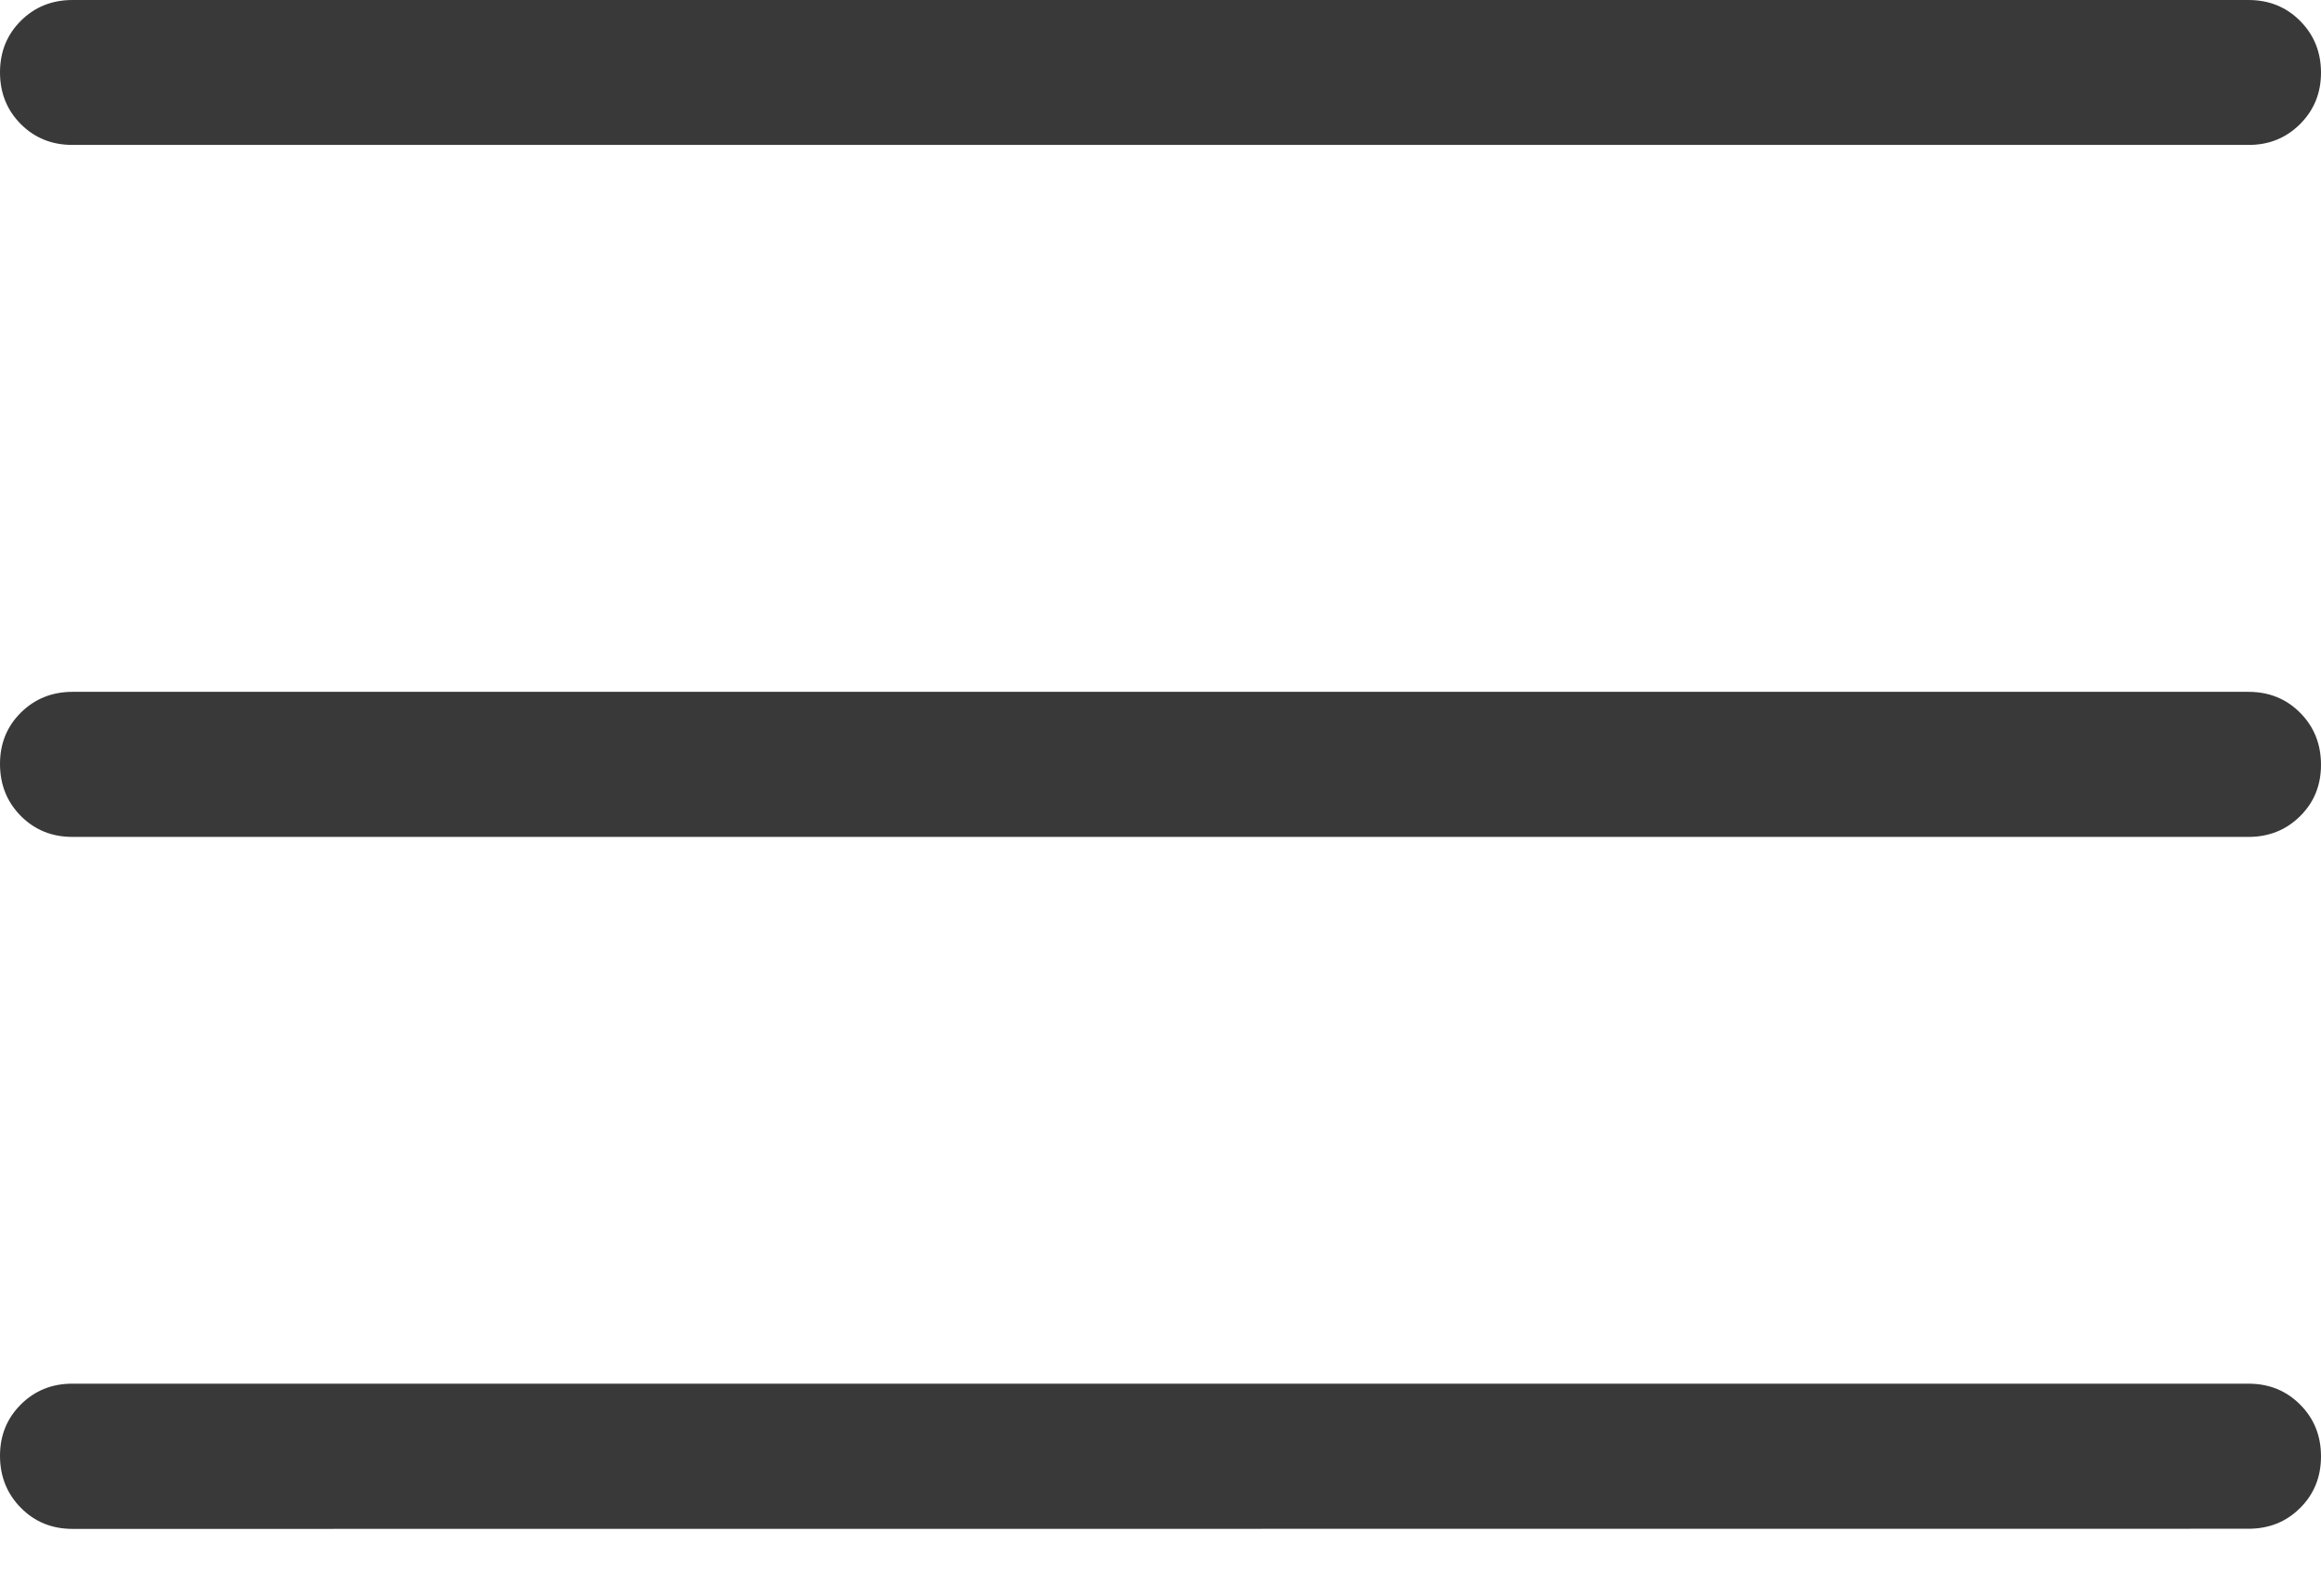 <?xml version="1.0" encoding="UTF-8"?> <svg xmlns="http://www.w3.org/2000/svg" width="32" height="22" viewBox="0 0 32 22" fill="none"><path d="M1 21.078C0.716 21.078 0.479 20.981 0.288 20.788C0.097 20.595 0.001 20.357 1.36986e-05 20.074C-0.001 19.791 0.095 19.554 0.288 19.362C0.481 19.17 0.719 19.075 1 19.076H31C31.284 19.076 31.521 19.172 31.712 19.364C31.904 19.556 32 19.794 32 20.078C32 20.362 31.904 20.599 31.712 20.79C31.52 20.981 31.283 21.076 31 21.076L1 21.078ZM1 11.538C0.716 11.538 0.479 11.442 0.288 11.25C0.097 11.058 0.001 10.82 1.36986e-05 10.536C-0.001 10.252 0.095 10.015 0.288 9.824C0.481 9.633 0.719 9.538 1 9.538H31C31.284 9.538 31.521 9.634 31.712 9.826C31.903 10.018 31.999 10.256 32 10.54C32.001 10.824 31.905 11.061 31.712 11.252C31.519 11.443 31.281 11.538 31 11.538H1ZM1 1.998C0.716 1.998 0.479 1.903 0.288 1.712C0.096 1.52 1.36986e-05 1.282 1.36986e-05 0.998C1.36986e-05 0.714 0.096 0.477 0.288 0.286C0.48 0.095 0.717 0 1 0H31C31.284 0 31.521 0.096 31.712 0.288C31.903 0.48 31.999 0.717 32 0.998C32.001 1.279 31.905 1.517 31.712 1.71C31.519 1.903 31.281 1.999 31 1.998H1Z" fill="#393939"></path></svg> 